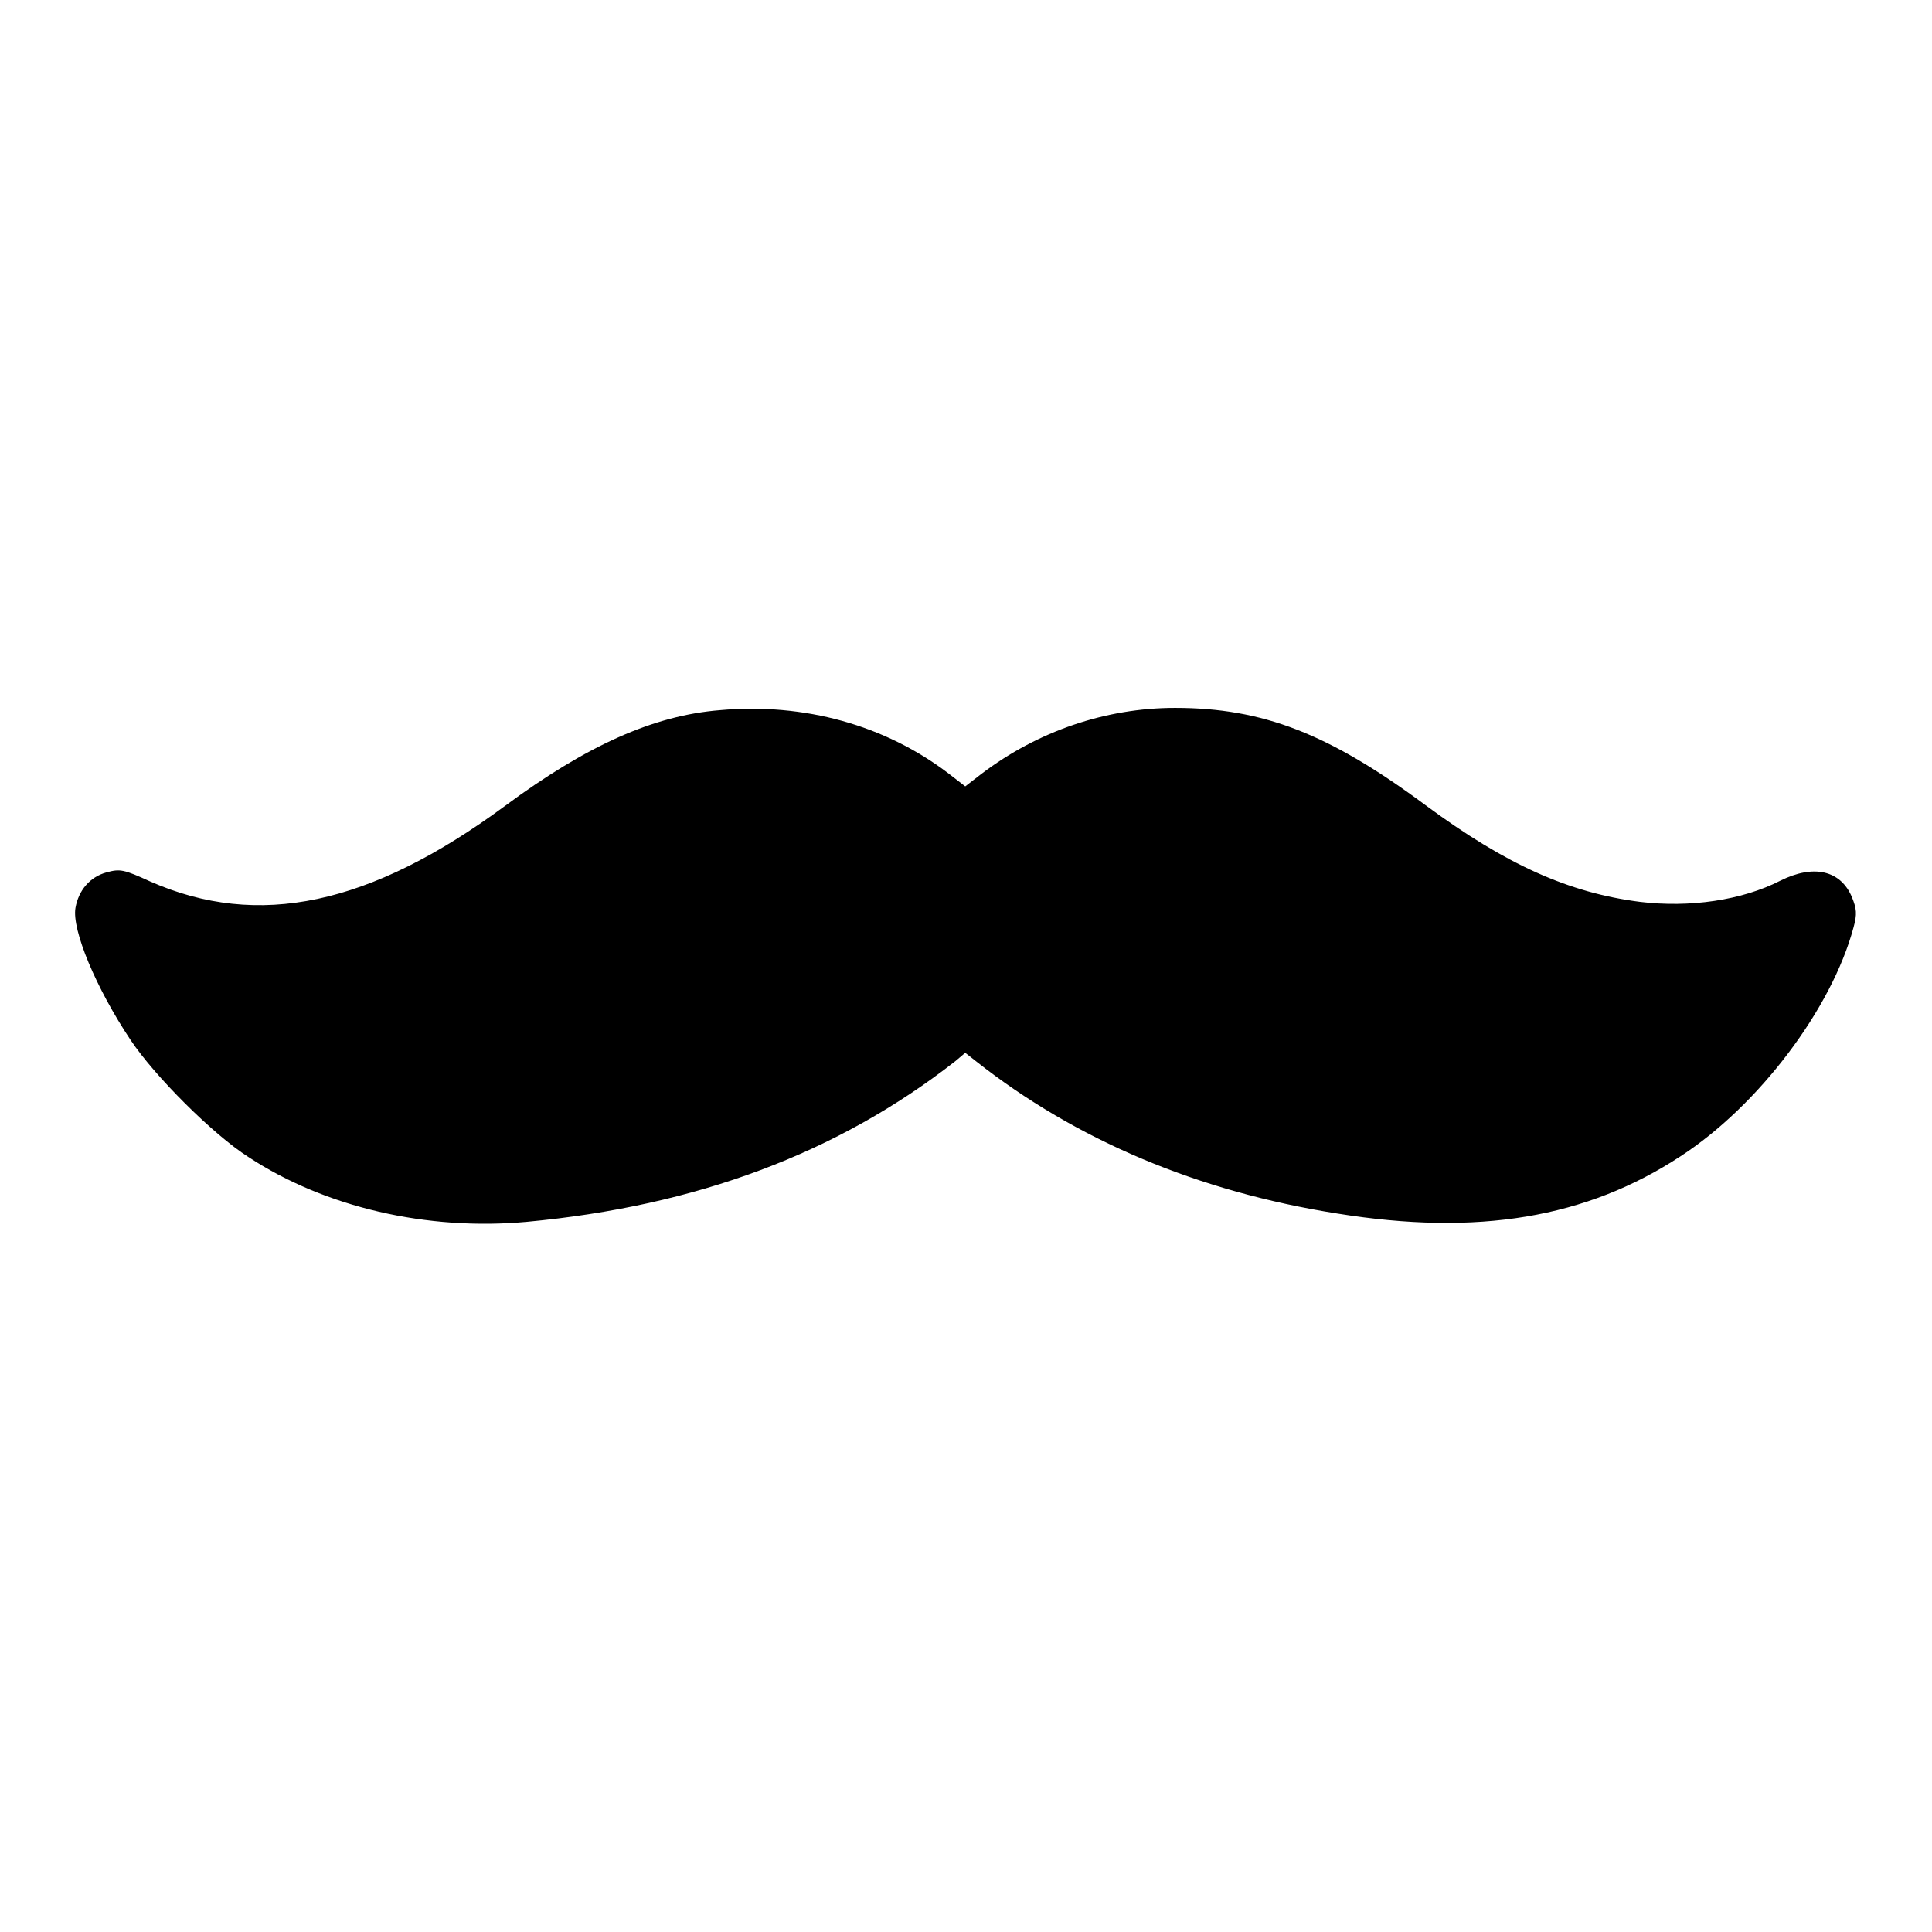 <?xml version="1.0" encoding="utf-8"?>
<!-- Svg Vector Icons : http://www.onlinewebfonts.com/icon -->
<!DOCTYPE svg PUBLIC "-//W3C//DTD SVG 1.1//EN" "http://www.w3.org/Graphics/SVG/1.1/DTD/svg11.dtd">
<svg version="1.1" xmlns="http://www.w3.org/2000/svg" xmlns:xlink="http://www.w3.org/1999/xlink" x="0px" y="0px" viewBox="0 0 256 256" enable-background="new 0 0 256 256" xml:space="preserve">
<g><g><g><path fill="#000000" d="M95.4,94.1c-8.8,0.7-17.7,4.7-28.5,12.7c-17.9,13.2-32.7,16.3-47,10c-3.5-1.6-4-1.7-5.8-1.2c-2.2,0.6-3.7,2.4-4.1,4.7c-0.5,2.9,2.7,10.6,7.3,17.5c3.2,4.8,10.9,12.5,15.6,15.5c10.2,6.7,23.7,9.8,36.9,8.6c22.5-2.1,41.2-9.1,56.8-21.3l1.3-1.1l1.4,1.1c13.3,10.5,29.5,17.3,47.9,20.2c18.6,3,33,0.6,45.5-7.6c10.3-6.7,20-19.5,22.9-30.3c0.5-1.8,0.4-2.5-0.2-4c-1.5-3.6-5.1-4.4-9.5-2.2c-5.1,2.6-12,3.6-18.6,2.8c-9.4-1.2-17.7-4.9-28.4-12.8c-12.8-9.5-21.6-12.9-33.2-12.9c-9.2,0-18.2,3.1-25.6,8.7l-2.2,1.7l-2.2-1.7C117.3,96.1,106.6,93.1,95.4,94.1z"/></g></g></g>
</svg>